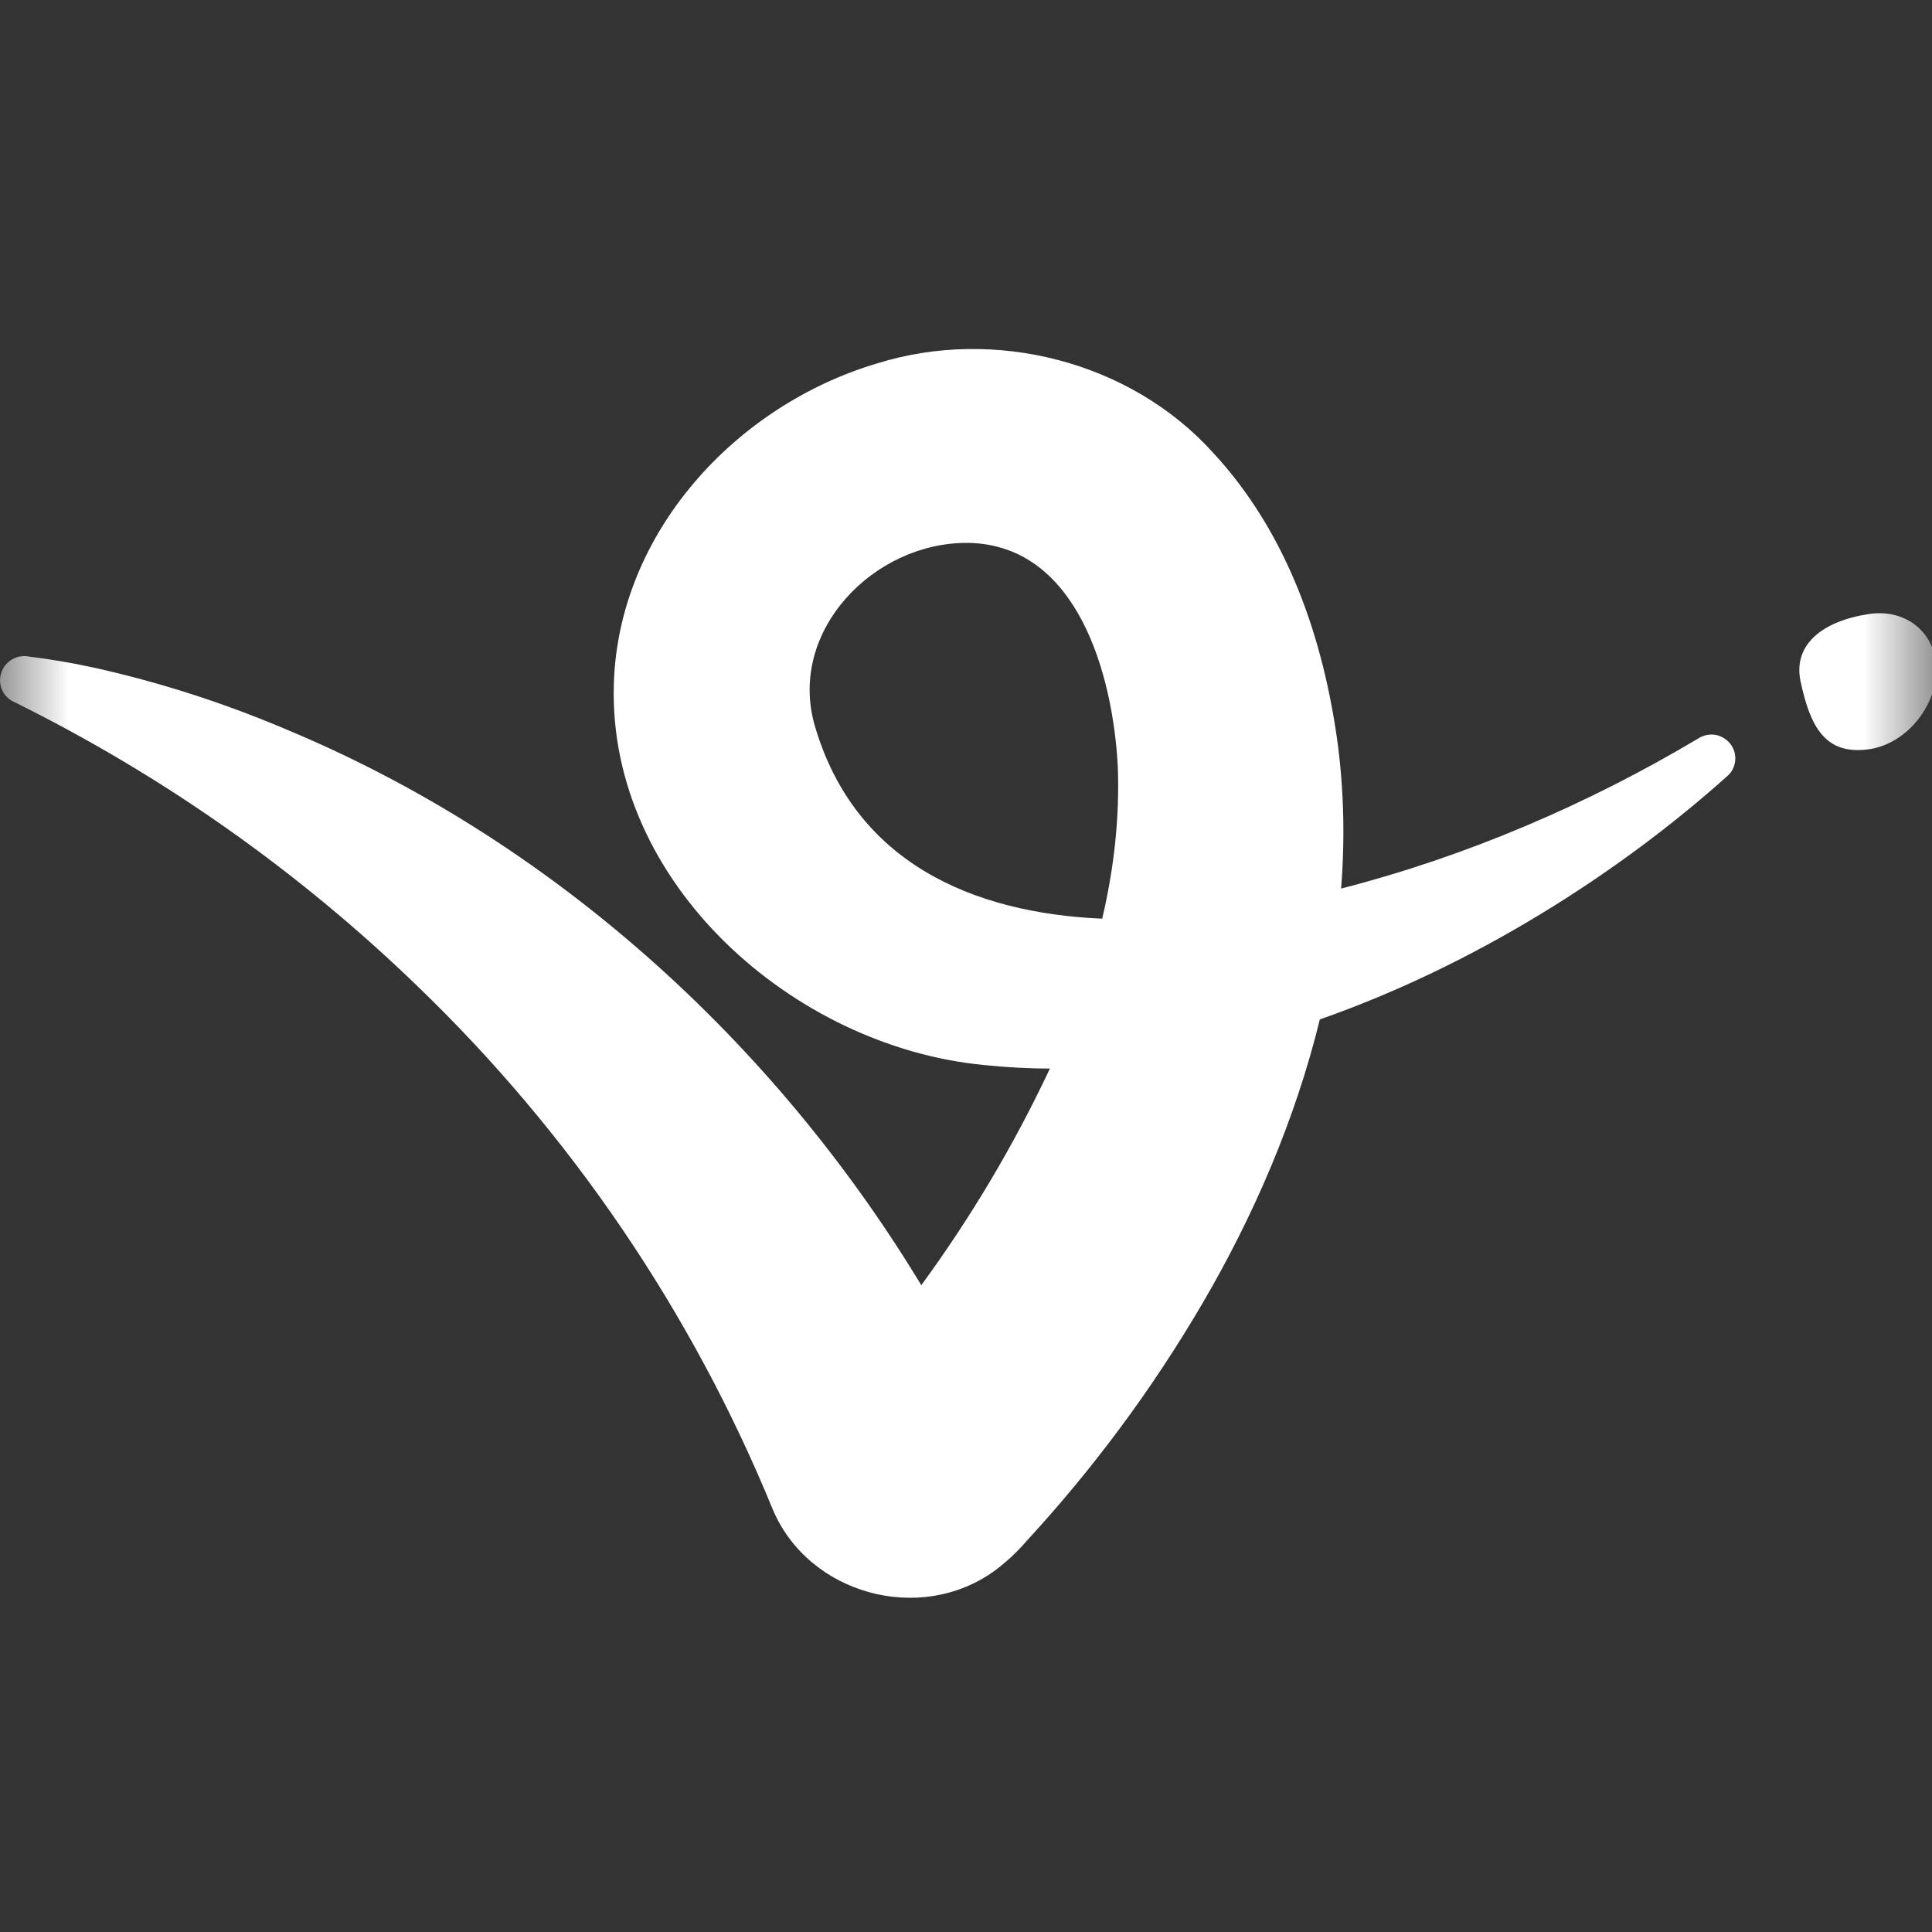 <svg width="14" height="14" viewBox="0 0 14 14" fill="none" xmlns="http://www.w3.org/2000/svg">
<rect x="0" y="0" width="14" height="14" fill="#333333" stroke="none"/>
<g clip-path="url(#clip0_675_91)">
<mask id="mask0_675_91" style="mask-type:luminance" maskUnits="userSpaceOnUse" x="0" y="0" width="14" height="14">
<path d="M14 0H0V14H14V0Z" fill="white"/>
</mask>
<g mask="url(#mask0_675_91)">
<path fill-rule="evenodd" clip-rule="evenodd" d="M9.564 7.387C10.674 6.999 11.722 6.337 12.522 5.619C12.553 5.59 12.571 5.551 12.574 5.509C12.578 5.467 12.565 5.425 12.54 5.392C12.514 5.358 12.477 5.335 12.436 5.326C12.395 5.318 12.352 5.325 12.315 5.346C11.512 5.826 10.626 6.206 9.718 6.439C9.746 6.093 9.739 5.744 9.695 5.399C9.592 4.632 9.332 3.865 8.79 3.28C8.19 2.616 7.204 2.368 6.354 2.634C5.332 2.938 4.48 3.859 4.448 4.958C4.406 6.405 5.754 7.584 7.125 7.717C7.286 7.734 7.447 7.743 7.608 7.743C7.349 8.295 7.036 8.821 6.676 9.313C5.599 7.533 3.982 6.077 2.061 5.28C1.614 5.091 1.15 4.942 0.676 4.837C0.516 4.802 0.353 4.775 0.19 4.755C0.159 4.752 0.129 4.758 0.101 4.771C0.073 4.784 0.049 4.804 0.031 4.83C0.014 4.855 0.003 4.885 0.001 4.916C-0.002 4.946 0.004 4.977 0.017 5.005C0.036 5.043 0.067 5.072 0.105 5.088C1.177 5.618 2.161 6.311 3.021 7.142C4.135 8.214 5.013 9.506 5.599 10.936C5.857 11.552 6.667 11.776 7.209 11.381C7.292 11.319 7.368 11.249 7.435 11.171C7.921 10.644 8.349 10.067 8.711 9.449C9.081 8.818 9.386 8.116 9.564 7.387ZM7.987 6.657C8.072 6.295 8.114 5.927 8.1 5.555C8.065 4.889 7.808 3.948 7.017 3.934C6.335 3.926 5.708 4.57 5.903 5.254C6.192 6.253 7.053 6.617 7.987 6.657Z" fill="white"/>
<path d="M13.048 4.94C13.118 5.265 13.225 5.472 13.539 5.43C13.809 5.394 14.031 5.124 14.031 4.853C14.031 4.583 13.808 4.407 13.539 4.45C13.199 4.503 12.991 4.675 13.048 4.94Z" fill="white"/>
</g>
</g>
<defs>
<clipPath id="clip0_675_91">
<rect width="14" height="14" fill="white"/>
</clipPath>
</defs>
</svg>
